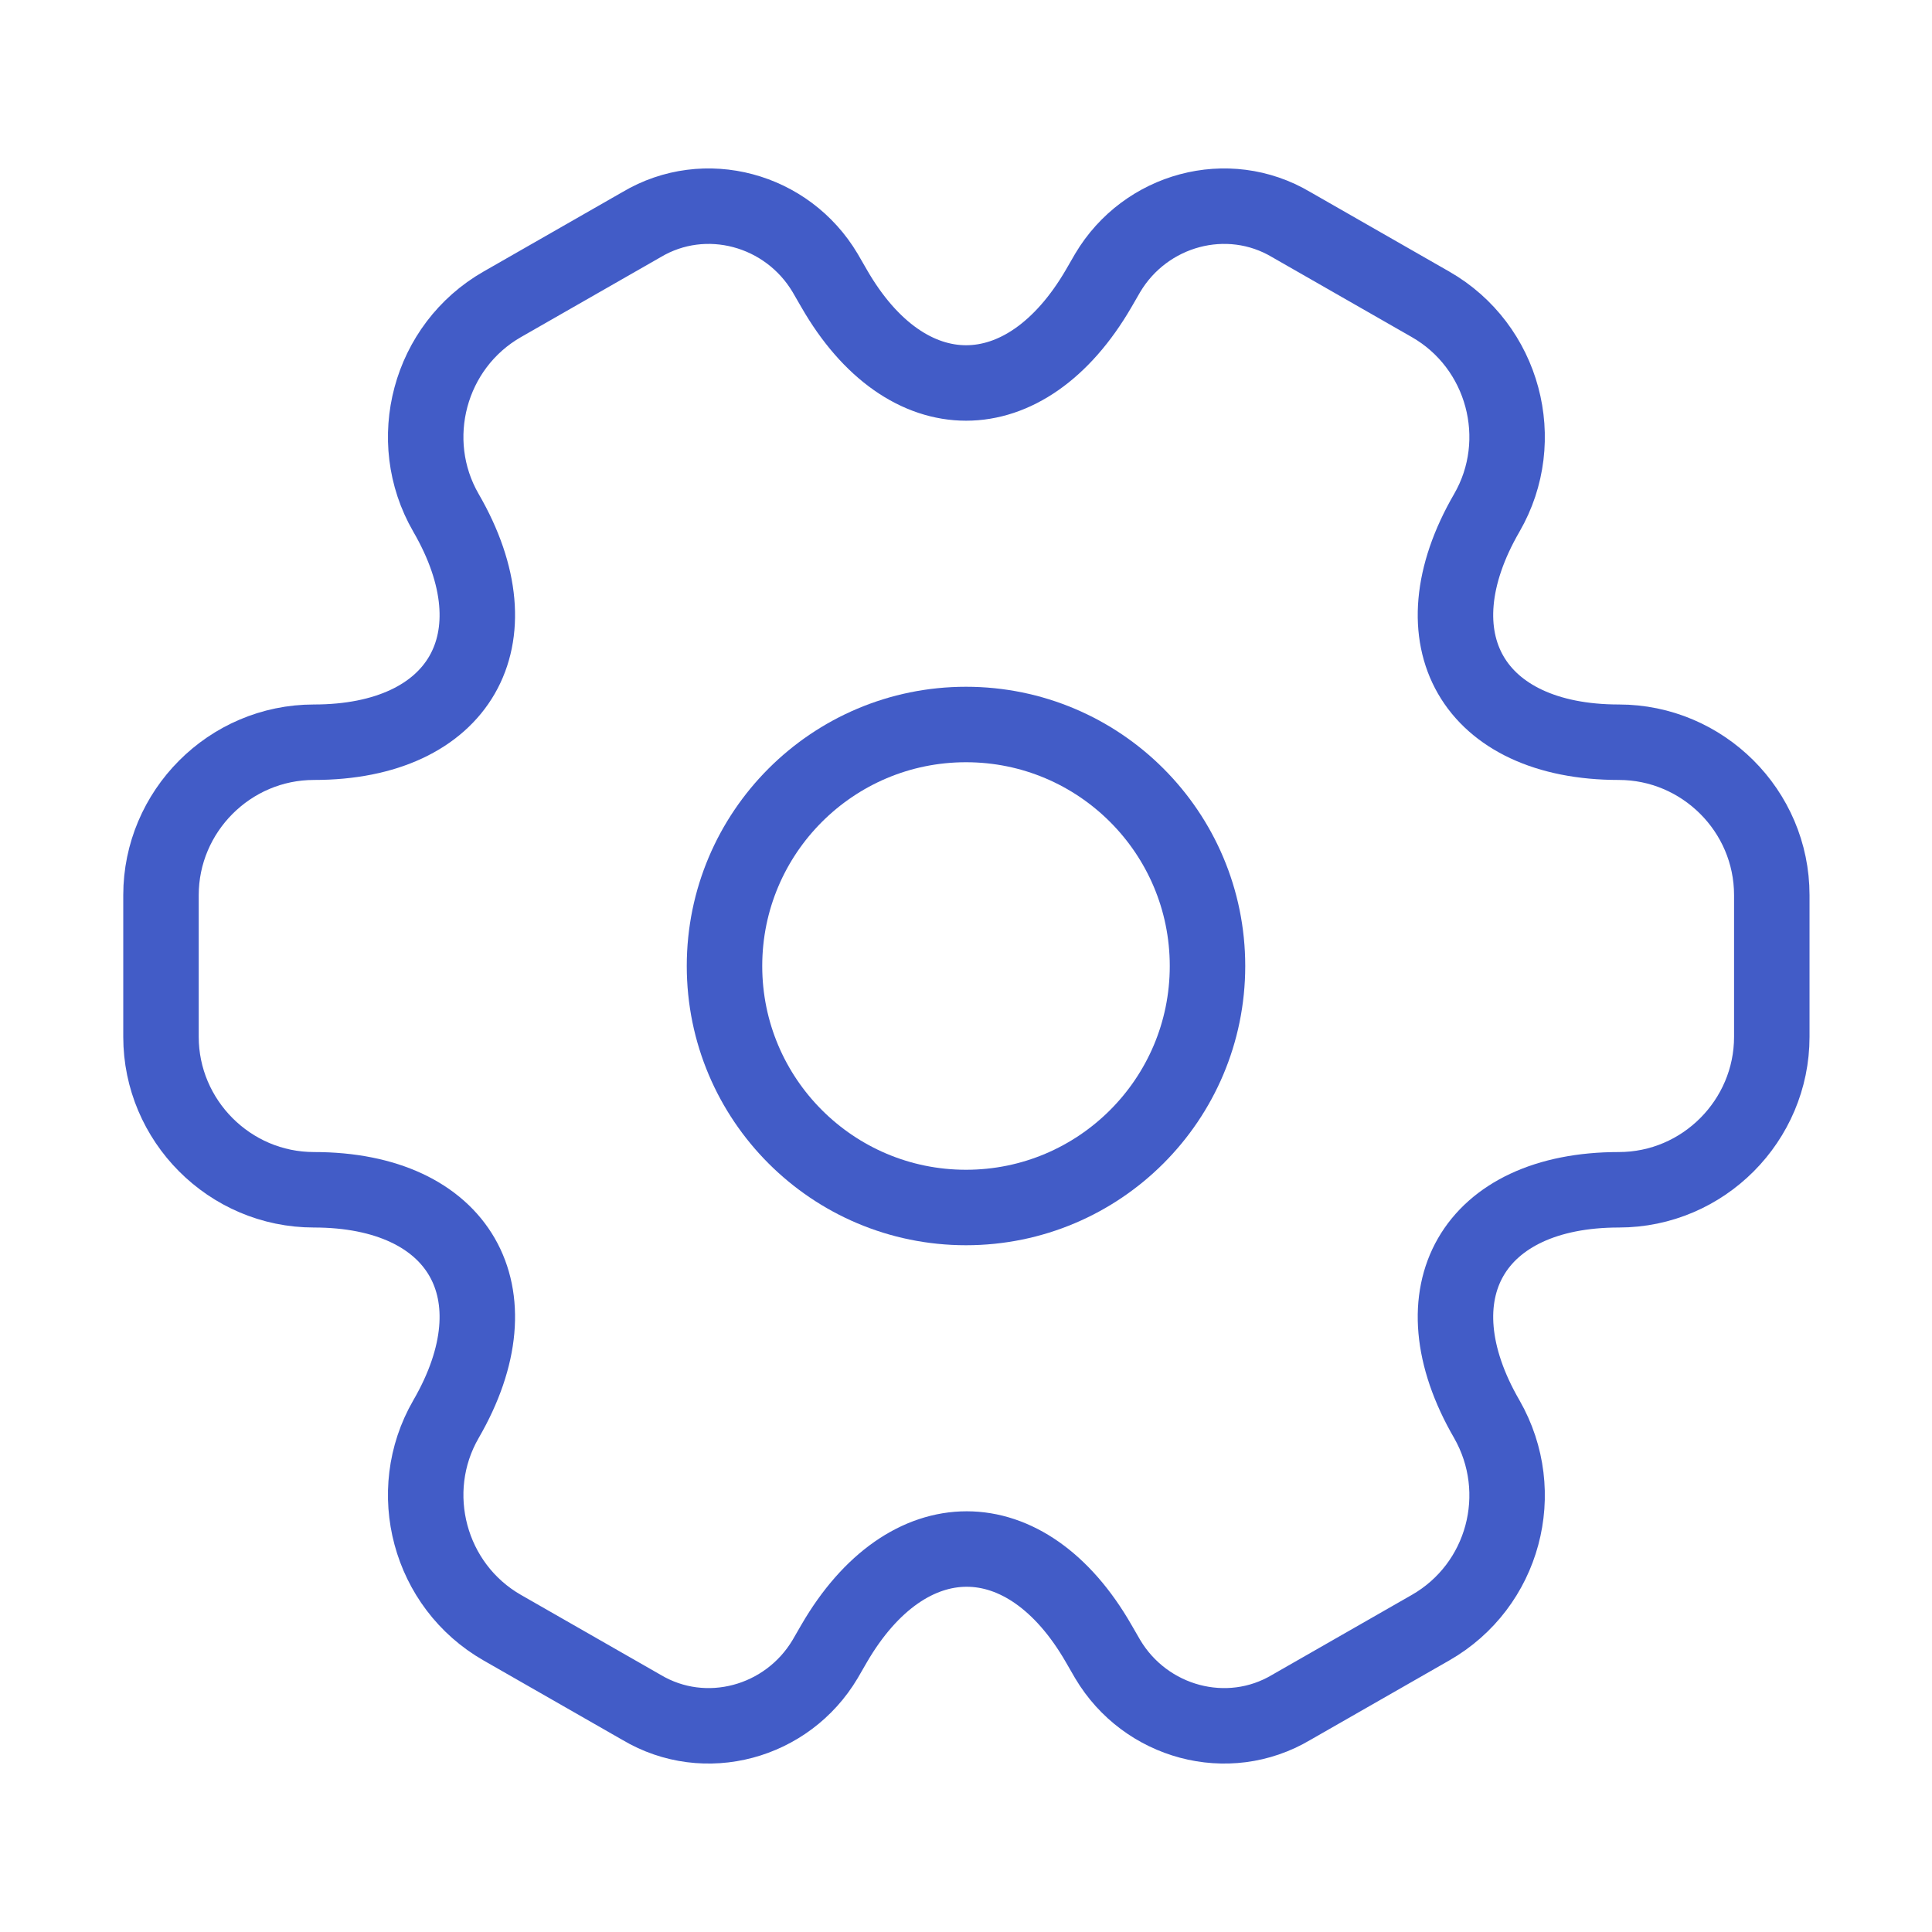 <svg xmlns="http://www.w3.org/2000/svg" width="64" height="64" viewBox="0 0 64 64" fill="none"><path d="M32 40C36.418 40 40 36.418 40 32C40 27.582 36.418 24 32 24C27.582 24 24 27.582 24 32C24 36.418 27.582 40 32 40Z" stroke="#425CC7" stroke-width="2.5" stroke-miterlimit="10" stroke-linecap="round" stroke-linejoin="round"></path><path d="M5.333 34.347V29.653C5.333 26.88 7.6 24.587 10.4 24.587C15.226 24.587 17.2 21.173 14.773 16.987C13.386 14.587 14.213 11.467 16.64 10.08L21.253 7.44C23.36 6.187 26.08 6.933 27.333 9.04L27.626 9.547C30.026 13.733 33.973 13.733 36.4 9.547L36.693 9.04C37.946 6.933 40.666 6.187 42.773 7.44L47.386 10.08C49.813 11.467 50.64 14.587 49.253 16.987C46.826 21.173 48.8 24.587 53.626 24.587C56.4 24.587 58.693 26.853 58.693 29.653V34.347C58.693 37.12 56.426 39.413 53.626 39.413C48.8 39.413 46.826 42.827 49.253 47.013C50.64 49.44 49.813 52.533 47.386 53.92L42.773 56.56C40.666 57.813 37.946 57.067 36.693 54.96L36.4 54.453C34 50.267 30.053 50.267 27.626 54.453L27.333 54.96C26.08 57.067 23.36 57.813 21.253 56.56L16.64 53.92C14.213 52.533 13.386 49.413 14.773 47.013C17.2 42.827 15.226 39.413 10.4 39.413C7.6 39.413 5.333 37.12 5.333 34.347Z" stroke="#425CC7" stroke-width="2.5" stroke-miterlimit="10" stroke-linecap="round" stroke-linejoin="round"></path></svg>